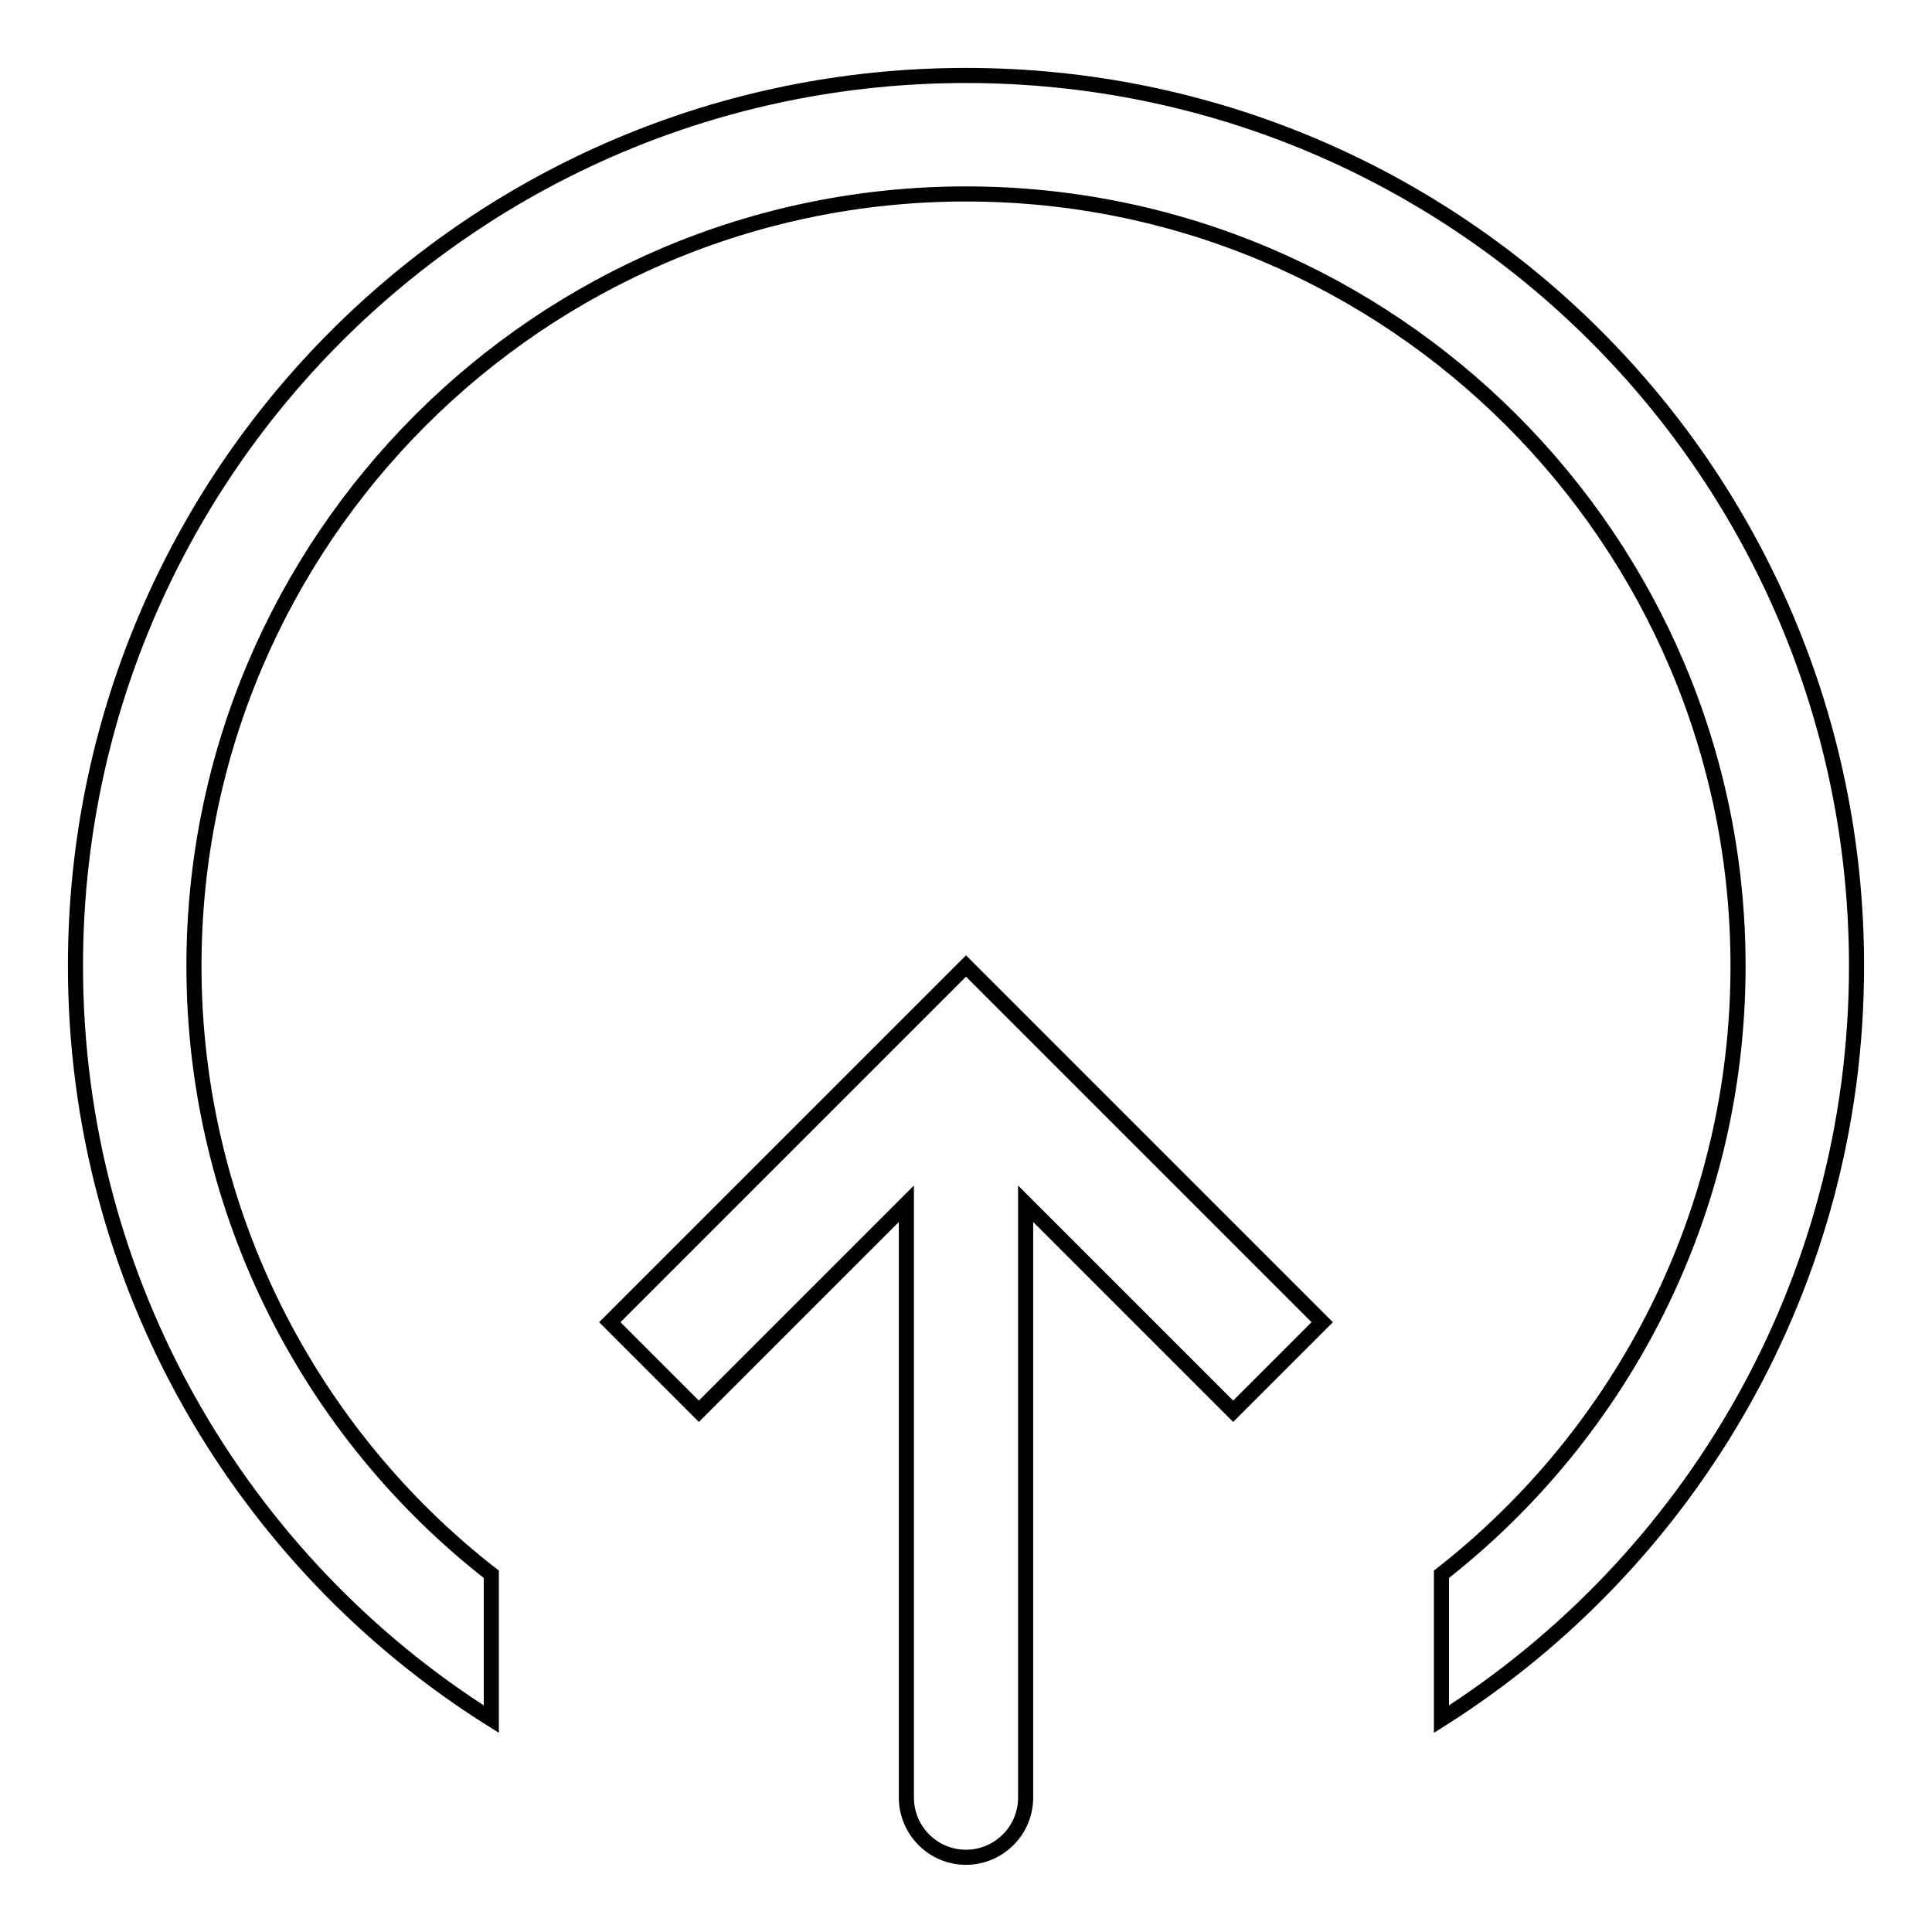 <?xml version="1.0" encoding="utf-8"?>
<!-- Svg Vector Icons : http://www.onlinewebfonts.com/icon -->
<!DOCTYPE svg PUBLIC "-//W3C//DTD SVG 1.1//EN" "http://www.w3.org/Graphics/SVG/1.1/DTD/svg11.dtd">
<svg version="1.1" xmlns="http://www.w3.org/2000/svg" xmlns:xlink="http://www.w3.org/1999/xlink" x="0px" y="0px" viewBox="0 0 256 256" enable-background="new 0 0 256 256" xml:space="preserve">
<g> <path stroke-width="2" fill-opacity="0" stroke="#000000"  d="M128,10C62.8,10,10,62.8,10,128c0,42,22,79,55.1,99.8v-19.2C41.2,190,25.7,160.7,25.7,128 C25.7,71.6,71.6,25.7,128,25.7S230.3,71.6,230.3,128c0,32.7-15.4,61.9-39.3,80.6v19.2C224,206.9,246,170,246,128 C246,62.8,193.2,10,128,10z"/> <path stroke-width="2" fill-opacity="0" stroke="#000000"  d="M128,128l-47.2,47.2L92.6,187l27.5-27.5v78.7c0,4.3,3.5,7.9,7.9,7.9c4.3,0,7.9-3.5,7.9-7.9v-78.7l27.5,27.5 l11.8-11.8L128,128z"/></g>
</svg>
